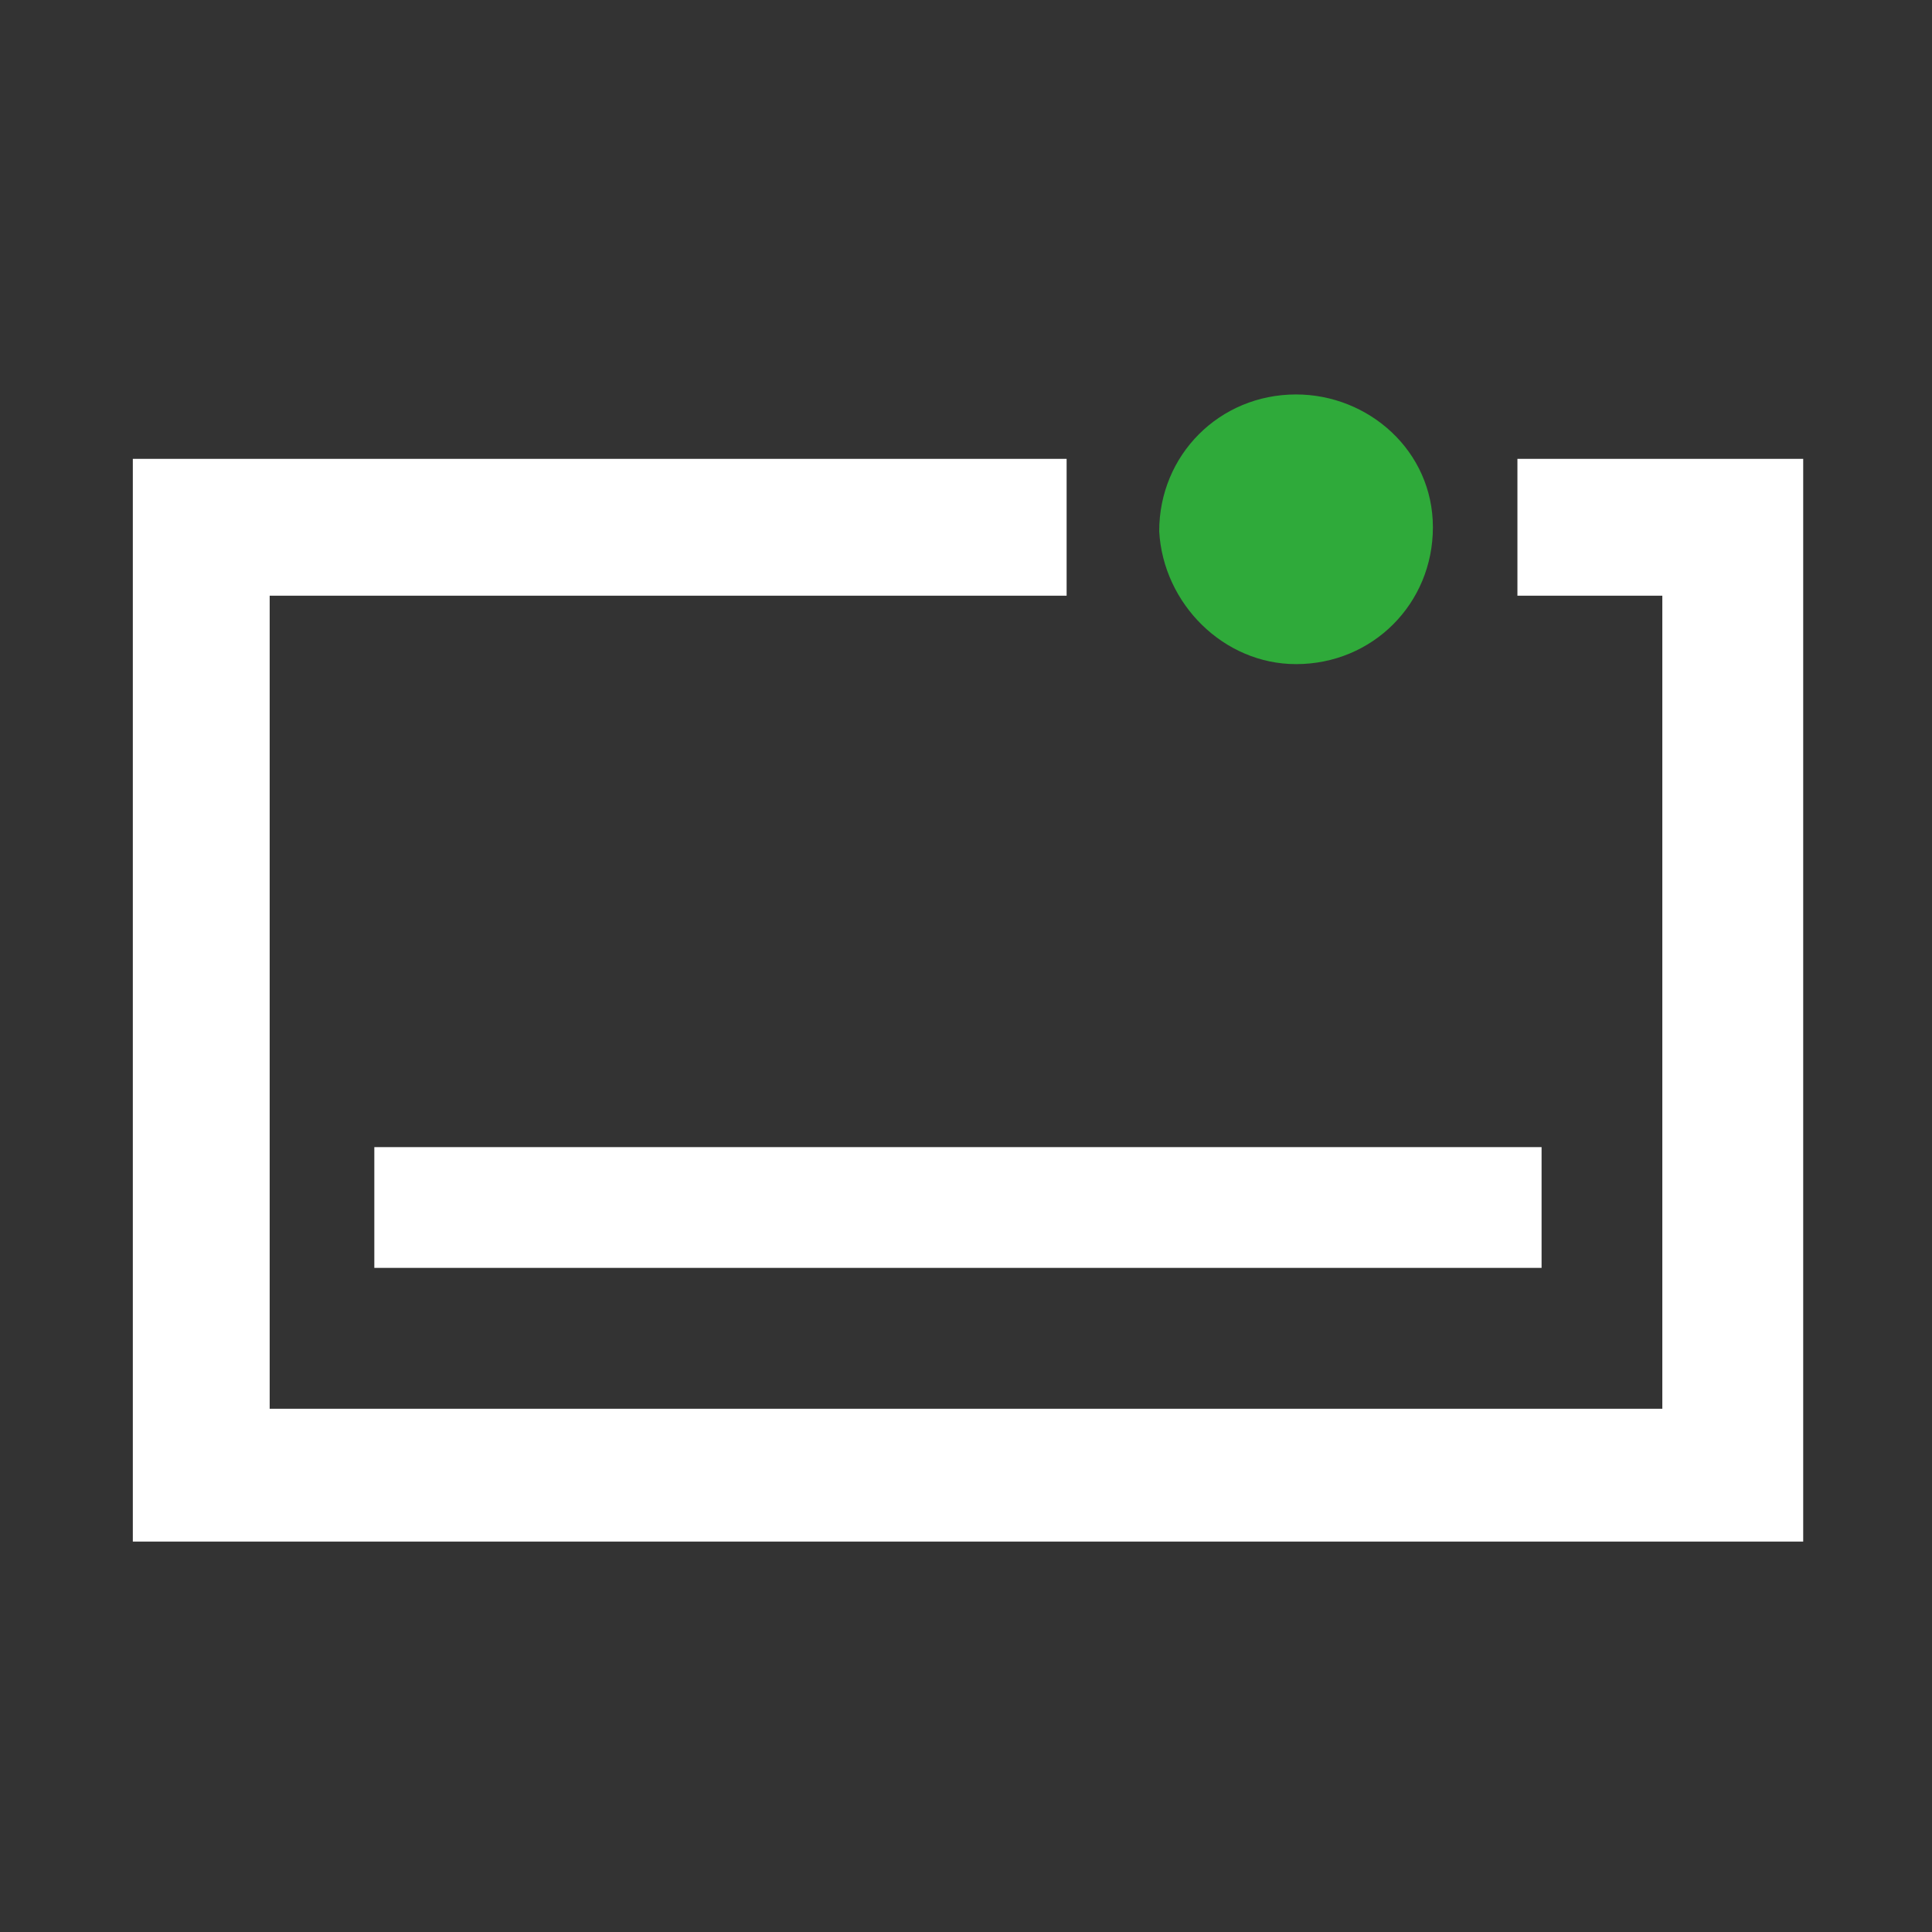 <?xml version="1.0" encoding="utf-8"?>
<!-- Generator: Adobe Illustrator 26.0.2, SVG Export Plug-In . SVG Version: 6.00 Build 0)  -->
<svg version="1.1" xmlns="http://www.w3.org/2000/svg" xmlns:xlink="http://www.w3.org/1999/xlink" x="0px" y="0px" width="48px"
	 height="48px" viewBox="0 0 48 48" style="enable-background:new 0 0 48 48;" xml:space="preserve">
<rect x="0" y="0" width="48" height="48" fill="#333333" stroke="none"/>
<style type="text/css">
	.st0{fill-rule:evenodd;clip-rule:evenodd;fill:#FFFFFF;}
	.st1{fill:#2FAA3A;}
	.st2{fill:none;}
</style>
<g id="Layer_1">
	<g id="Layer_1_00000108275265730076986840000006213971566399610531_">
	</g>
	<g id="STREG">
	</g>
	<g id="PRIK">
	</g>
	<g>
		<rect x="9.3" y="28.5" class="st0" width="29" height="3"/>
		<path class="st1" d="M32.2,16.5c1.9,0,3.4-1.5,3.4-3.4S34,9.8,32.2,9.8c-1.9,0-3.4,1.5-3.4,3.4C28.9,15,30.4,16.5,32.2,16.5"/>
		<polygon class="st0" points="37.7,11.4 37.7,14.8 41.3,14.8 41.3,35 6.7,35 6.7,14.8 26.5,14.8 26.5,11.4 3.3,11.4 3.3,38.3 
			44.8,38.3 44.8,11.4 		"/>
	</g>
</g>
<g id="Layer_2">
	<path class="st2" d="M31.9,15.7c3.1,0,5.6-2.5,5.6-5.6S35,4.5,31.9,4.5s-5.6,2.5-5.6,5.6C26.4,13.2,28.9,15.7,31.9,15.7"/>
</g>
</svg>
